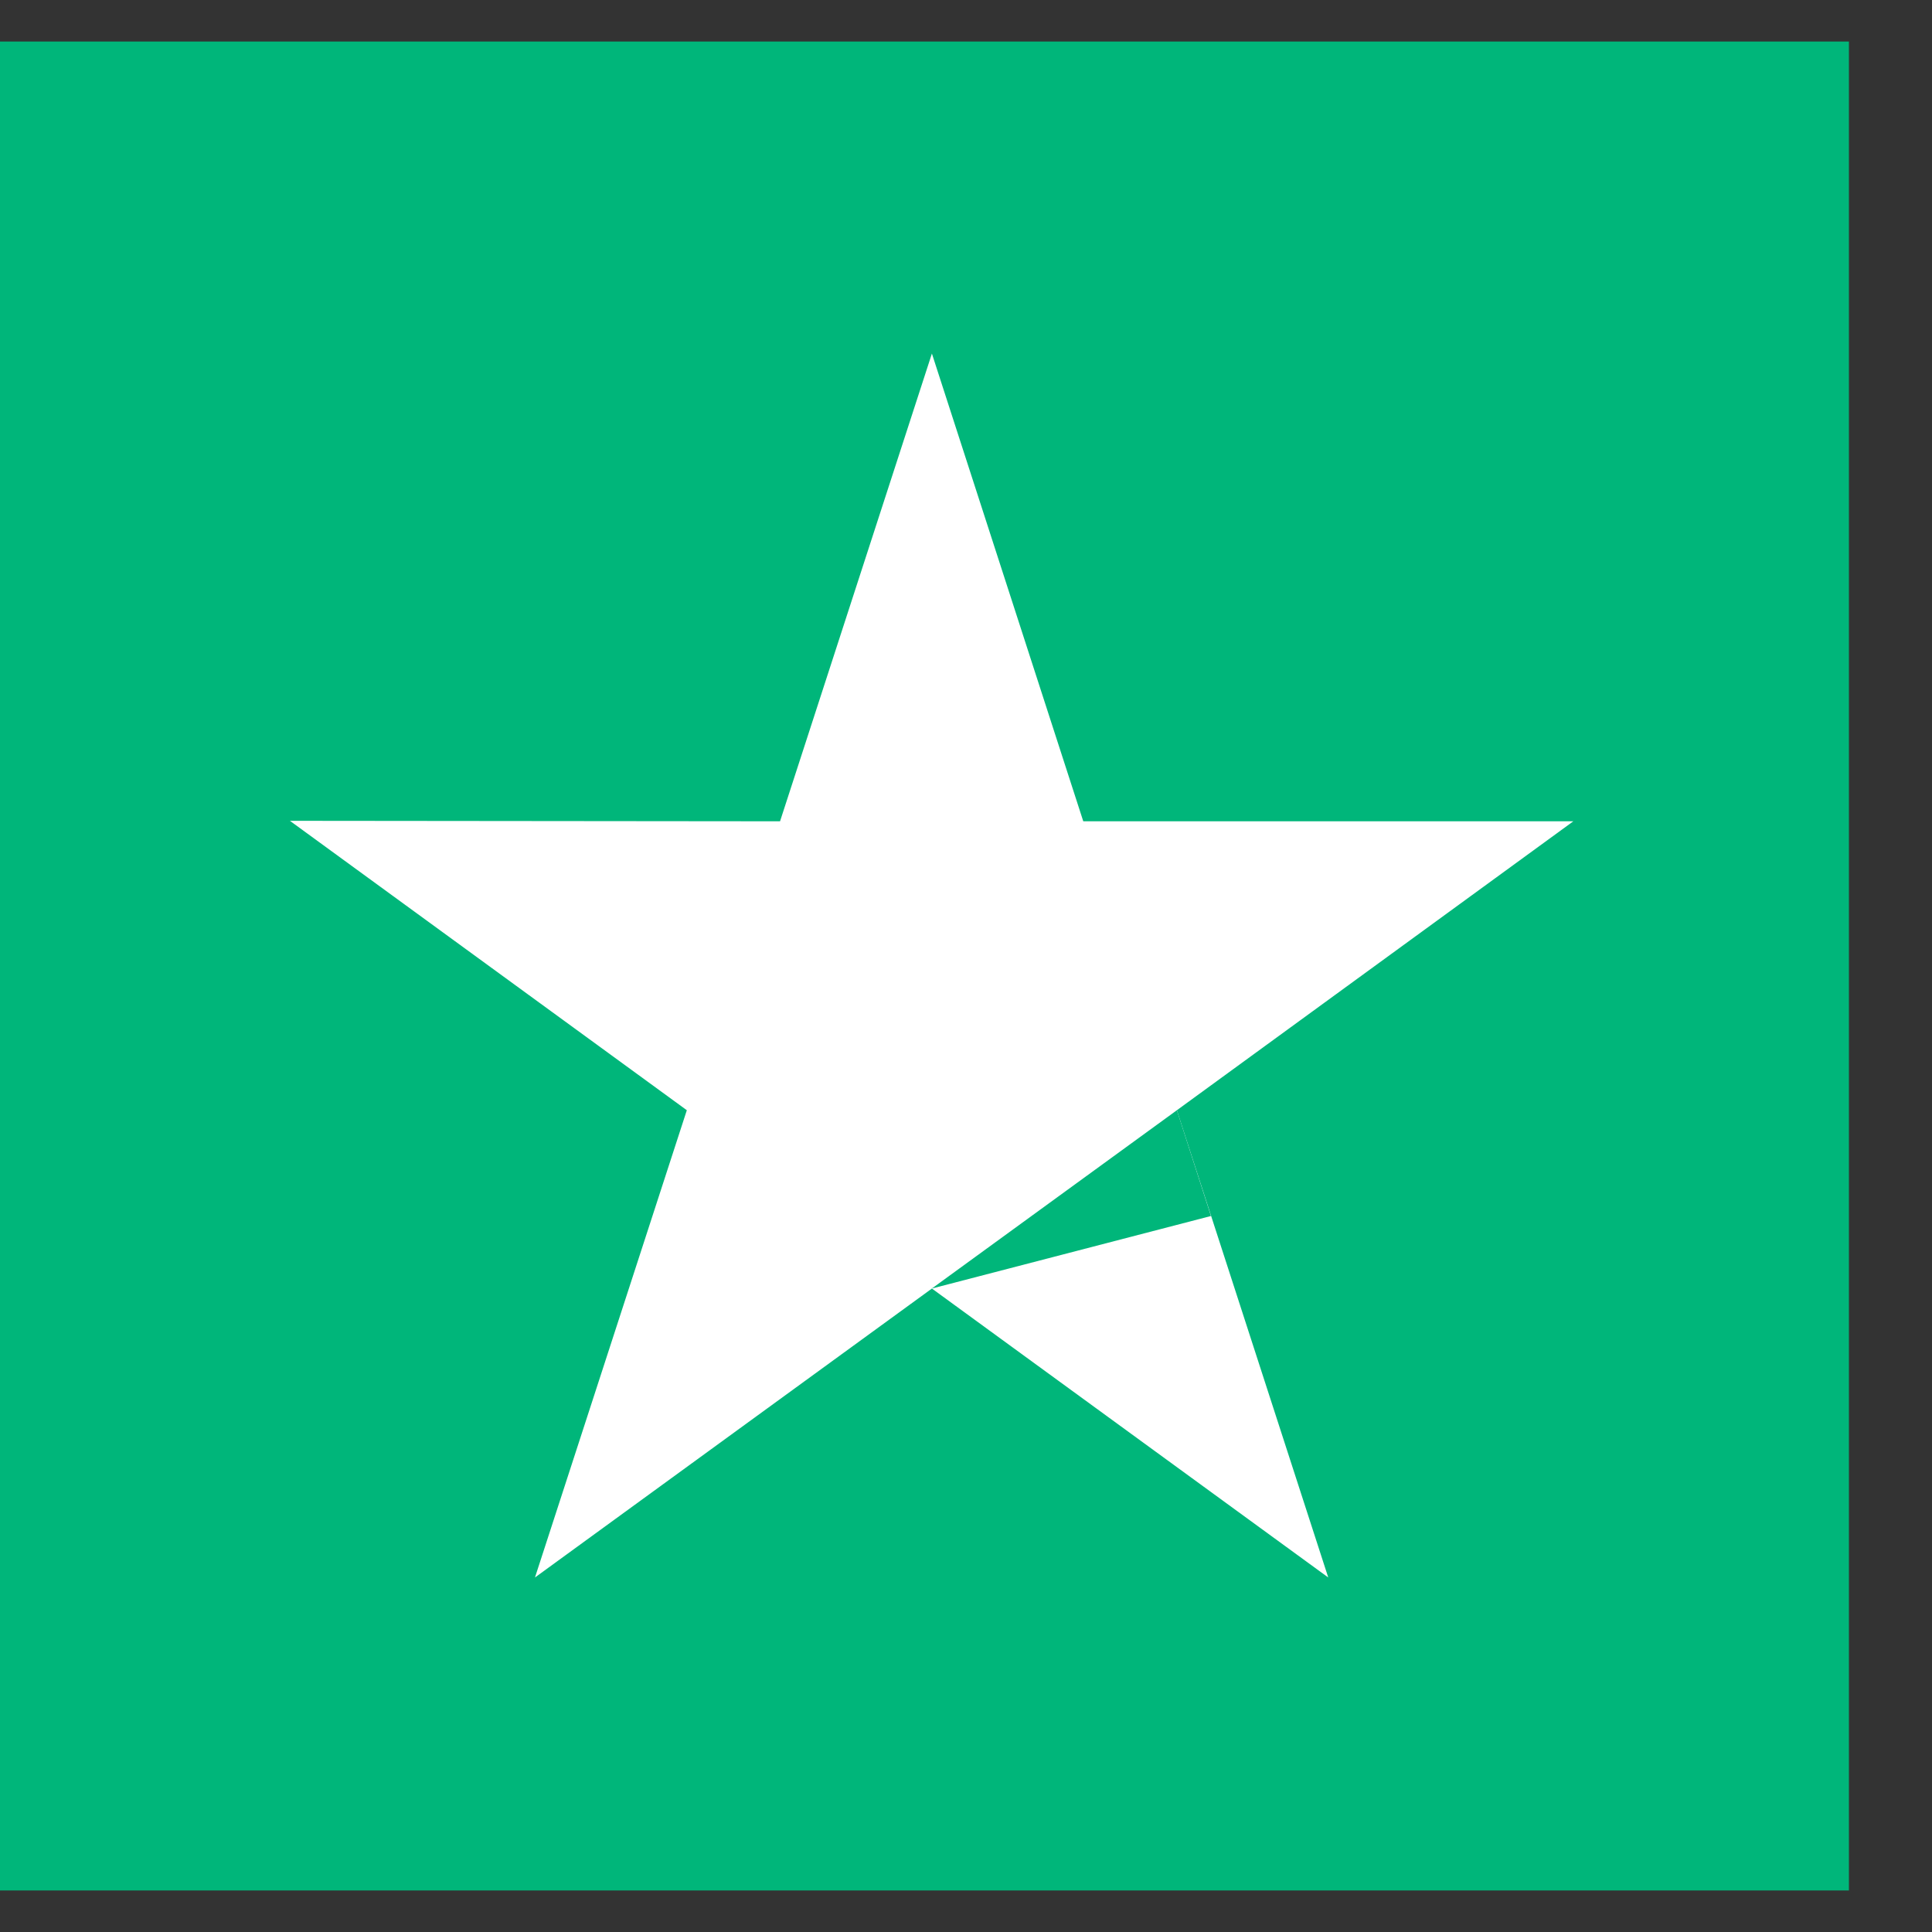 <svg width="20" height="20" viewBox="0 0 20 20" fill="none" xmlns="http://www.w3.org/2000/svg">
<rect x="0" y="0" width="20" height="20" fill="#333333" stroke="none"/>
<rect width="19.14" height="19.14" transform="translate(0 0.43)" fill="#00B67A"/>
<g clip-path="url(#clip0_2029_1911)">
<path d="M16.287 8.502H11.214L9.647 3.66L8.075 8.502L3.001 8.497L7.11 11.493L5.538 16.33L9.647 13.339L13.75 16.33L12.183 11.493L16.287 8.502Z" fill="white"/>
<path d="M12.536 12.588L12.183 11.493L9.646 13.339L12.536 12.588Z" fill="#00B67A"/>
</g>
<defs>
<clipPath id="clip0_2029_1911">
<rect x="3" y="3.66" width="13.288" height="12.67" fill="white"/>
</clipPath>
</defs>
</svg>
